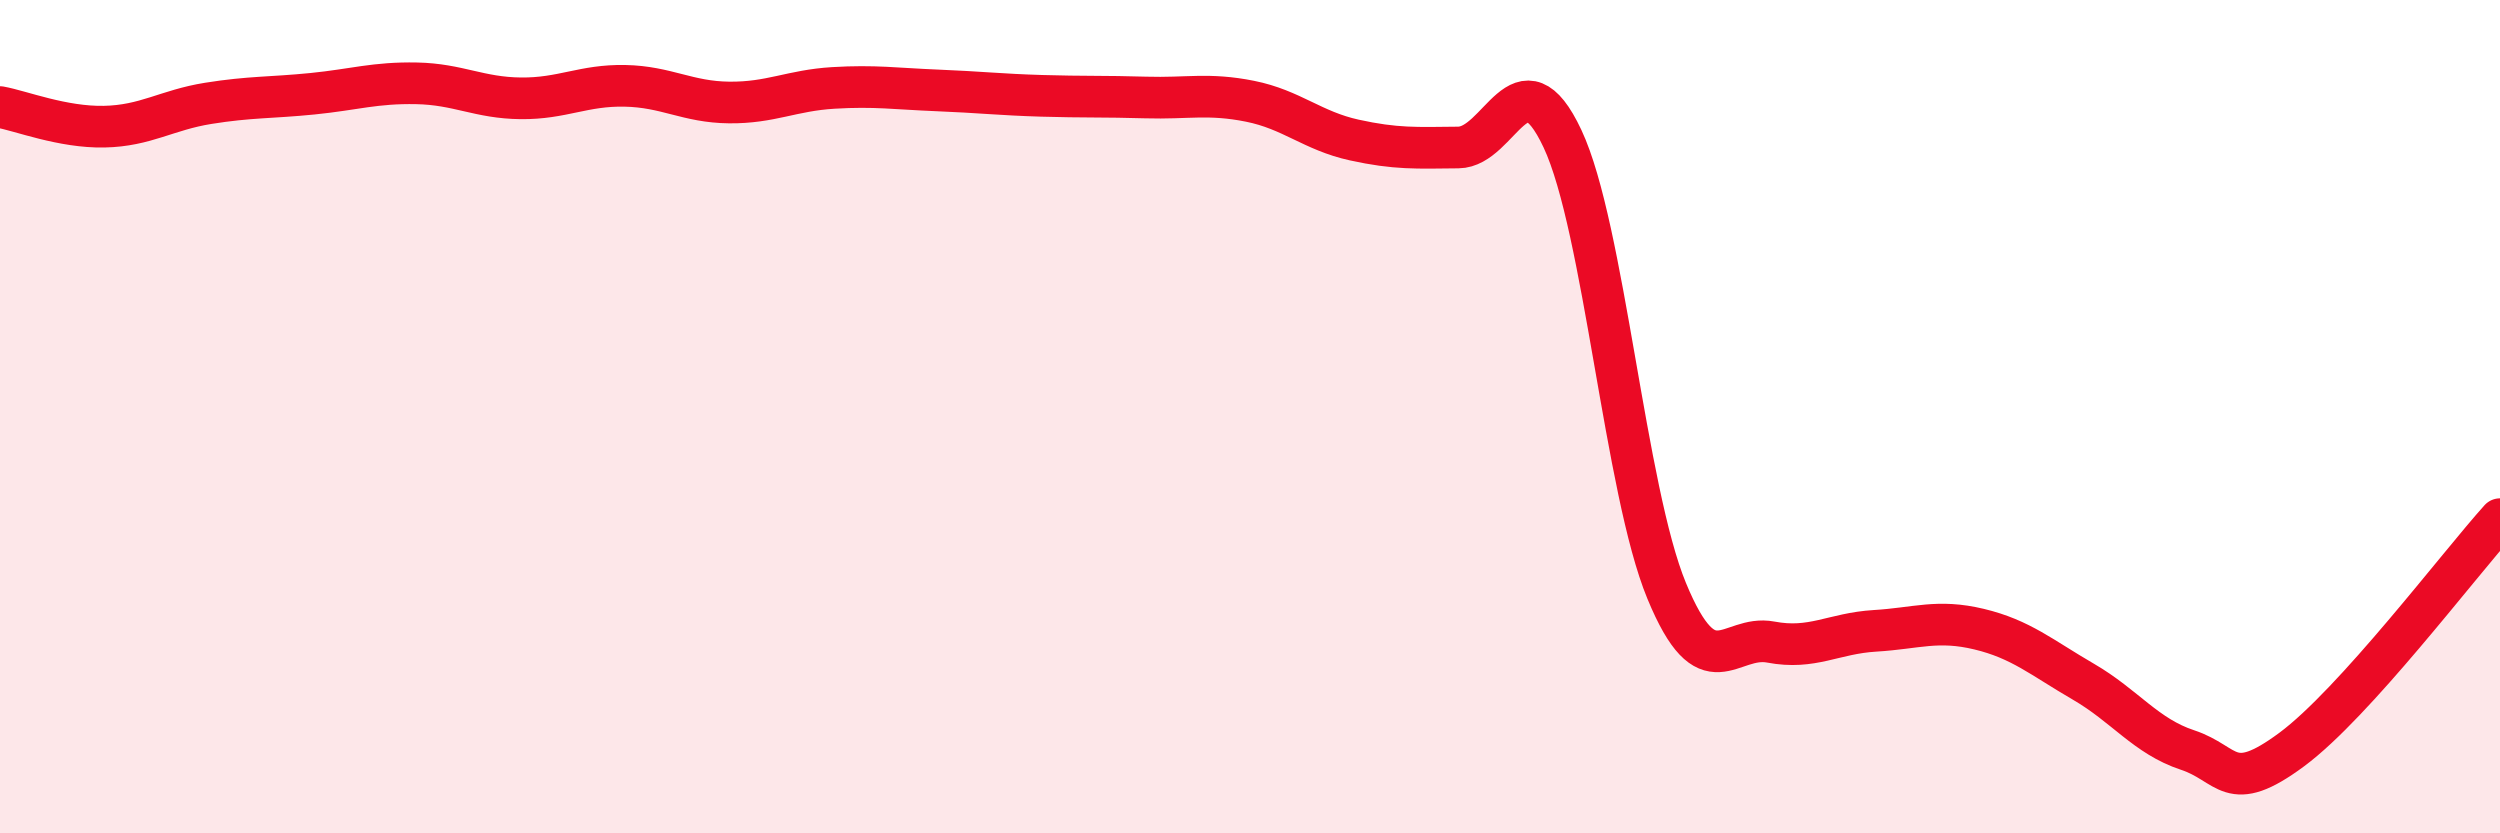 
    <svg width="60" height="20" viewBox="0 0 60 20" xmlns="http://www.w3.org/2000/svg">
      <path
        d="M 0,2.57 C 0.5,2.66 1.5,3.06 2.5,3.04 C 3.5,3.02 4,2.64 5,2.48 C 6,2.32 6.5,2.35 7.5,2.25 C 8.5,2.15 9,1.98 10,2 C 11,2.02 11.5,2.35 12.5,2.36 C 13.5,2.37 14,2.04 15,2.06 C 16,2.08 16.5,2.45 17.5,2.46 C 18.5,2.47 19,2.17 20,2.11 C 21,2.05 21.5,2.13 22.5,2.17 C 23.5,2.21 24,2.27 25,2.3 C 26,2.33 26.5,2.31 27.5,2.34 C 28.5,2.37 29,2.23 30,2.43 C 31,2.63 31.5,3.14 32.5,3.36 C 33.5,3.58 34,3.55 35,3.54 C 36,3.53 36.5,1.2 37.5,3.33 C 38.5,5.46 39,11.76 40,14.18 C 41,16.6 41.5,15.22 42.5,15.41 C 43.5,15.6 44,15.2 45,15.14 C 46,15.08 46.5,14.86 47.5,15.1 C 48.5,15.34 49,15.78 50,16.36 C 51,16.94 51.5,17.67 52.5,18 C 53.5,18.33 53.5,19.1 55,17.99 C 56.5,16.88 59,13.57 60,12.46L60 20L0 20Z"
        fill="#EB0A25"
        opacity="0.1"
        stroke-linecap="round"
        stroke-linejoin="round"
      />
      <path
        d="M 0,2.57 C 0.5,2.66 1.5,3.06 2.5,3.04 C 3.5,3.02 4,2.64 5,2.48 C 6,2.32 6.5,2.35 7.5,2.25 C 8.5,2.15 9,1.98 10,2 C 11,2.02 11.5,2.35 12.5,2.36 C 13.5,2.37 14,2.04 15,2.06 C 16,2.08 16.5,2.45 17.5,2.46 C 18.5,2.47 19,2.17 20,2.11 C 21,2.05 21.5,2.13 22.5,2.17 C 23.5,2.21 24,2.27 25,2.3 C 26,2.33 26.5,2.31 27.5,2.34 C 28.5,2.37 29,2.23 30,2.43 C 31,2.63 31.5,3.14 32.5,3.36 C 33.5,3.58 34,3.55 35,3.54 C 36,3.53 36.5,1.2 37.5,3.33 C 38.5,5.46 39,11.76 40,14.18 C 41,16.6 41.5,15.22 42.5,15.41 C 43.5,15.6 44,15.2 45,15.14 C 46,15.08 46.5,14.86 47.5,15.1 C 48.5,15.34 49,15.78 50,16.36 C 51,16.94 51.5,17.67 52.5,18 C 53.5,18.33 53.5,19.1 55,17.99 C 56.5,16.88 59,13.57 60,12.46"
        stroke="#EB0A25"
        stroke-width="1"
        fill="none"
        stroke-linecap="round"
        stroke-linejoin="round"
      />
    </svg>
  